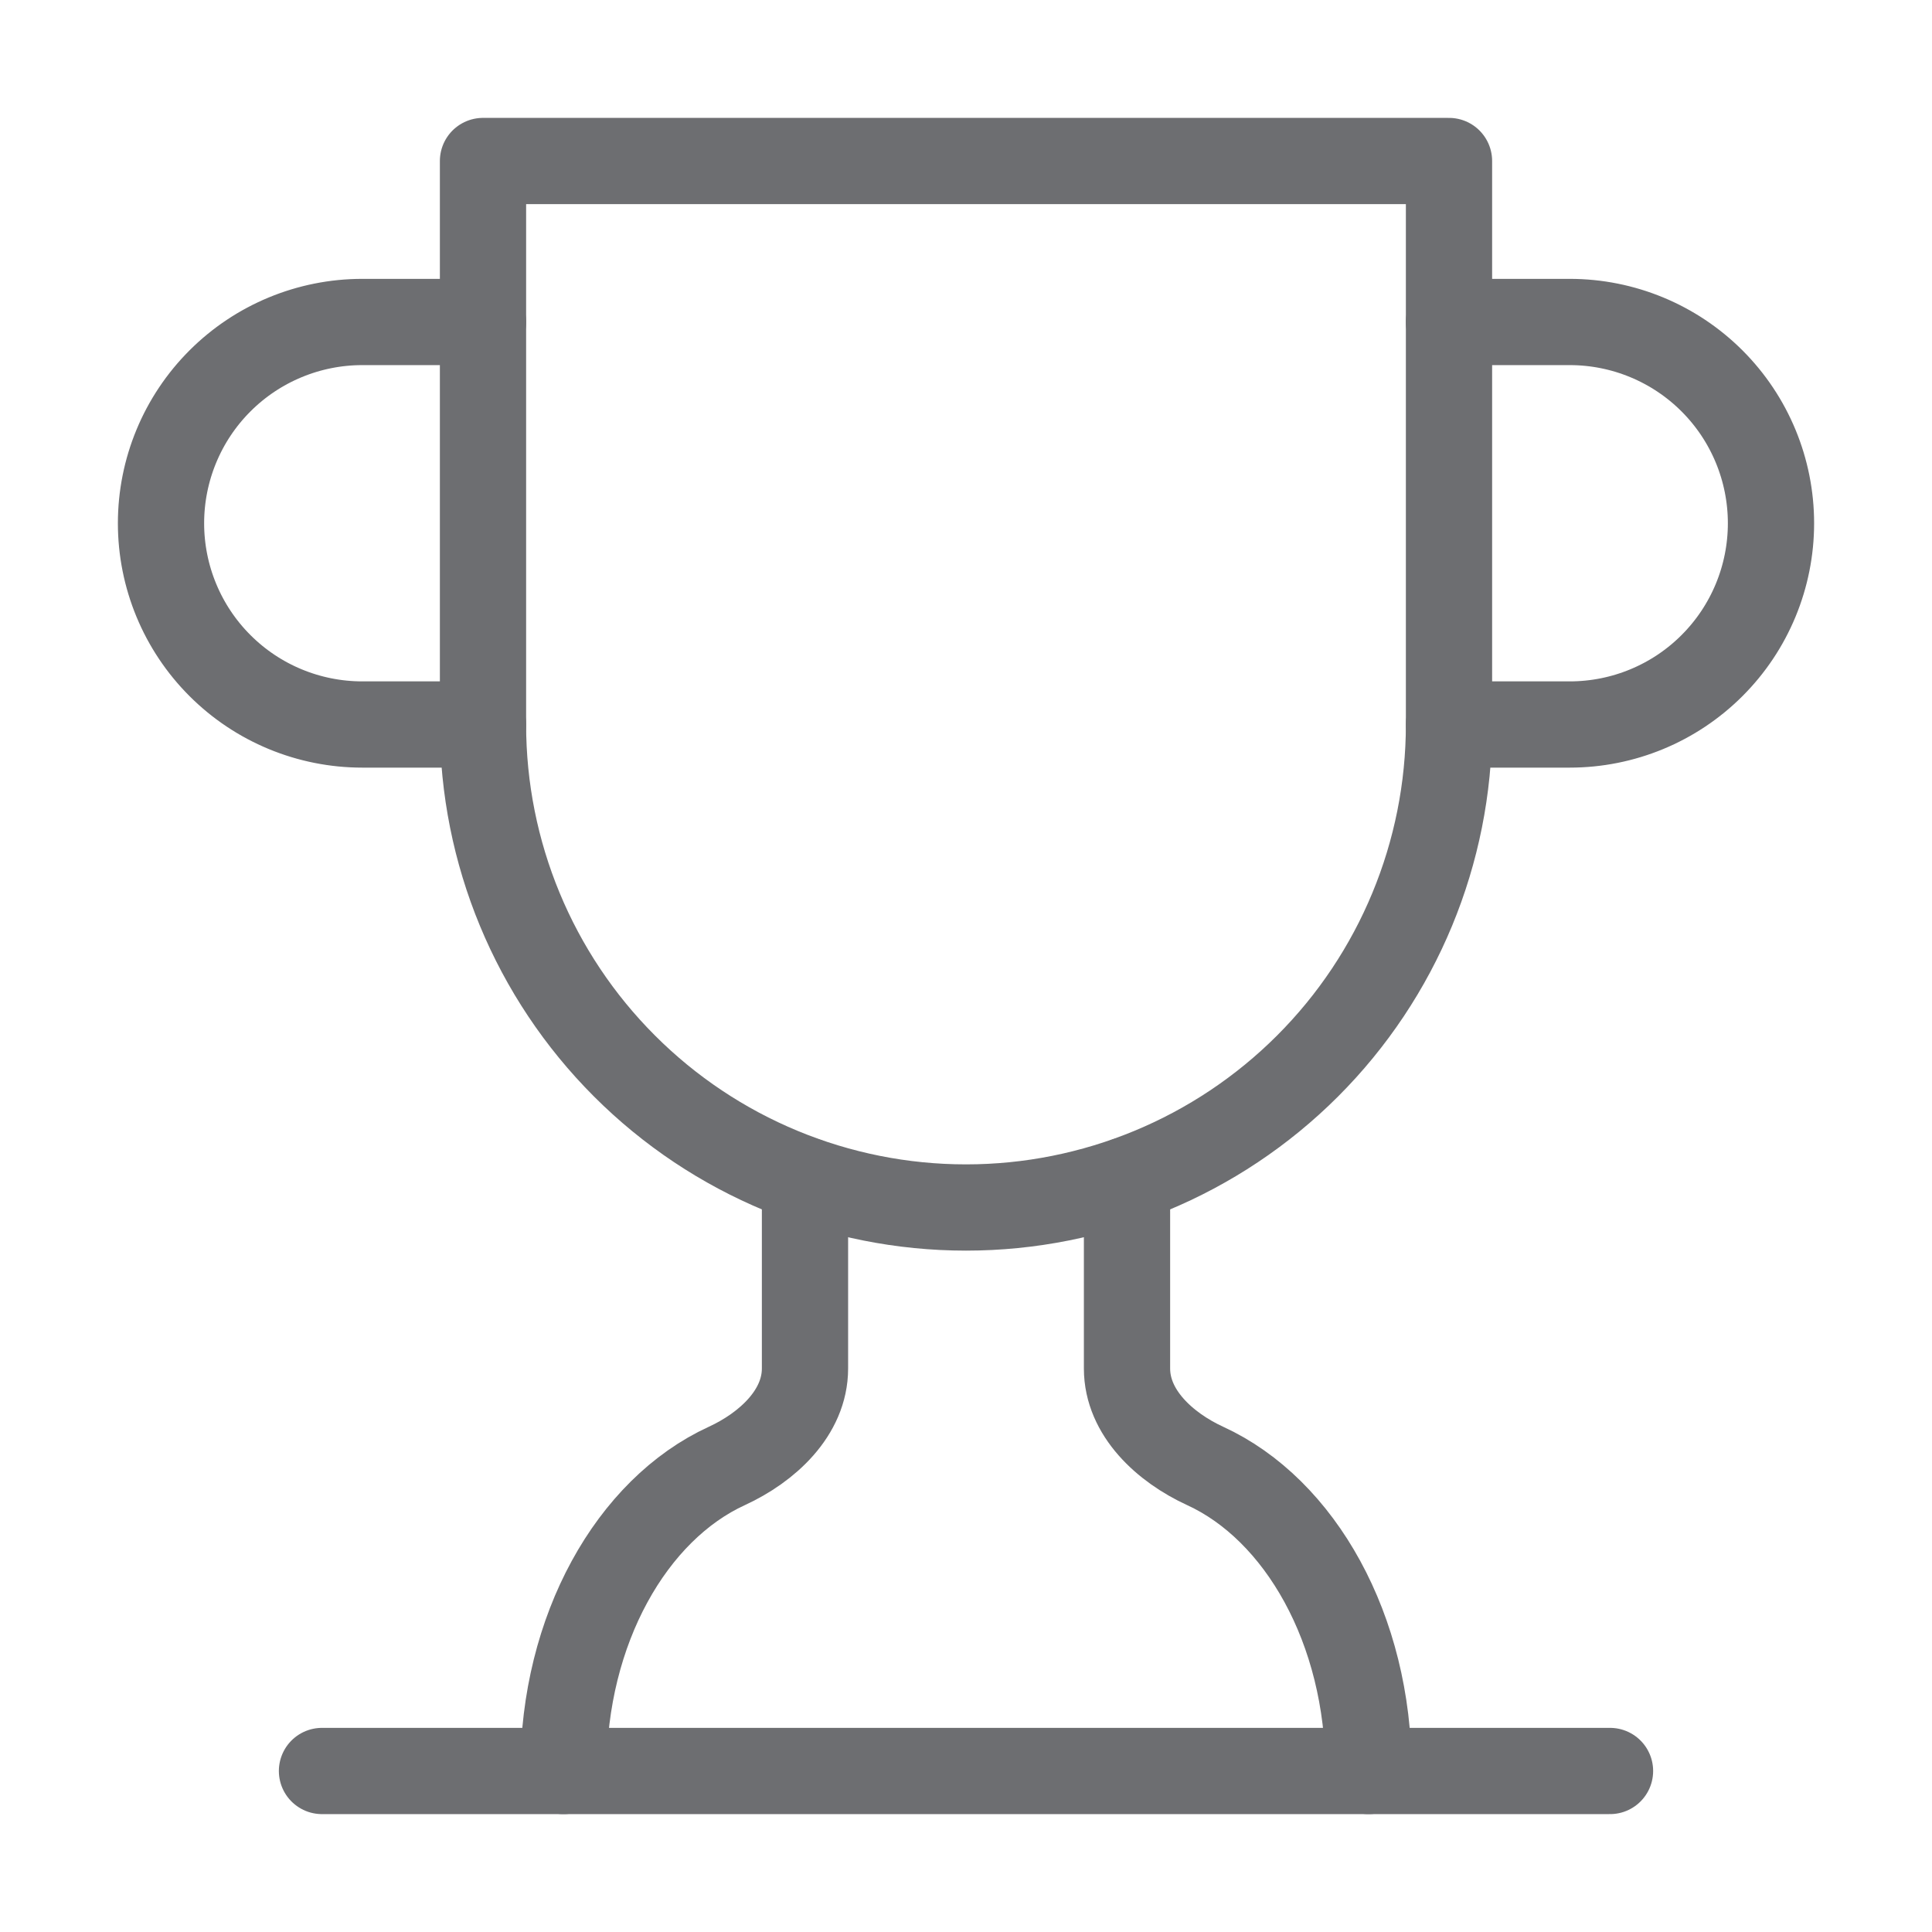<svg width="56" height="56" viewBox="0 0 56 56" fill="none" xmlns="http://www.w3.org/2000/svg">
<path d="M14 21H10.5C8.953 21 7.469 20.386 6.375 19.291C5.281 18.198 4.667 16.714 4.667 15.167C4.667 13.62 5.281 12.136 6.375 11.042C7.469 9.948 8.953 9.333 10.5 9.333H14" stroke="#6D6E71" stroke-width="2.5" stroke-linecap="round" stroke-linejoin="round"/>
<path d="M42 21H45.5C47.047 21 48.531 20.386 49.625 19.291C50.719 18.198 51.333 16.714 51.333 15.167C51.333 13.62 50.719 12.136 49.625 11.042C48.531 9.948 47.047 9.333 45.5 9.333H42" stroke="#6D6E71" stroke-width="2.5" stroke-linecap="round" stroke-linejoin="round"/>
<path d="M9.333 51.333H46.667" stroke="#6D6E71" stroke-width="2.5" stroke-linecap="round" stroke-linejoin="round"/>
<path d="M23.333 34.206V39.666C23.333 40.95 22.237 41.953 21.07 42.49C18.317 43.75 16.333 47.226 16.333 51.333" stroke="#6D6E71" stroke-width="2.5" stroke-linecap="round" stroke-linejoin="round"/>
<path d="M32.667 34.206V39.666C32.667 40.95 33.763 41.953 34.93 42.49C37.683 43.75 39.667 47.226 39.667 51.333" stroke="#6D6E71" stroke-width="2.5" stroke-linecap="round" stroke-linejoin="round"/>
<path d="M42 4.667H14V21C14 24.713 15.475 28.274 18.101 30.899C20.726 33.525 24.287 35 28 35C31.713 35 35.274 33.525 37.9 30.899C40.525 28.274 42 24.713 42 21V4.667Z" stroke="#6D6E71" stroke-width="2.5" stroke-linecap="round" stroke-linejoin="round"/>
</svg>
